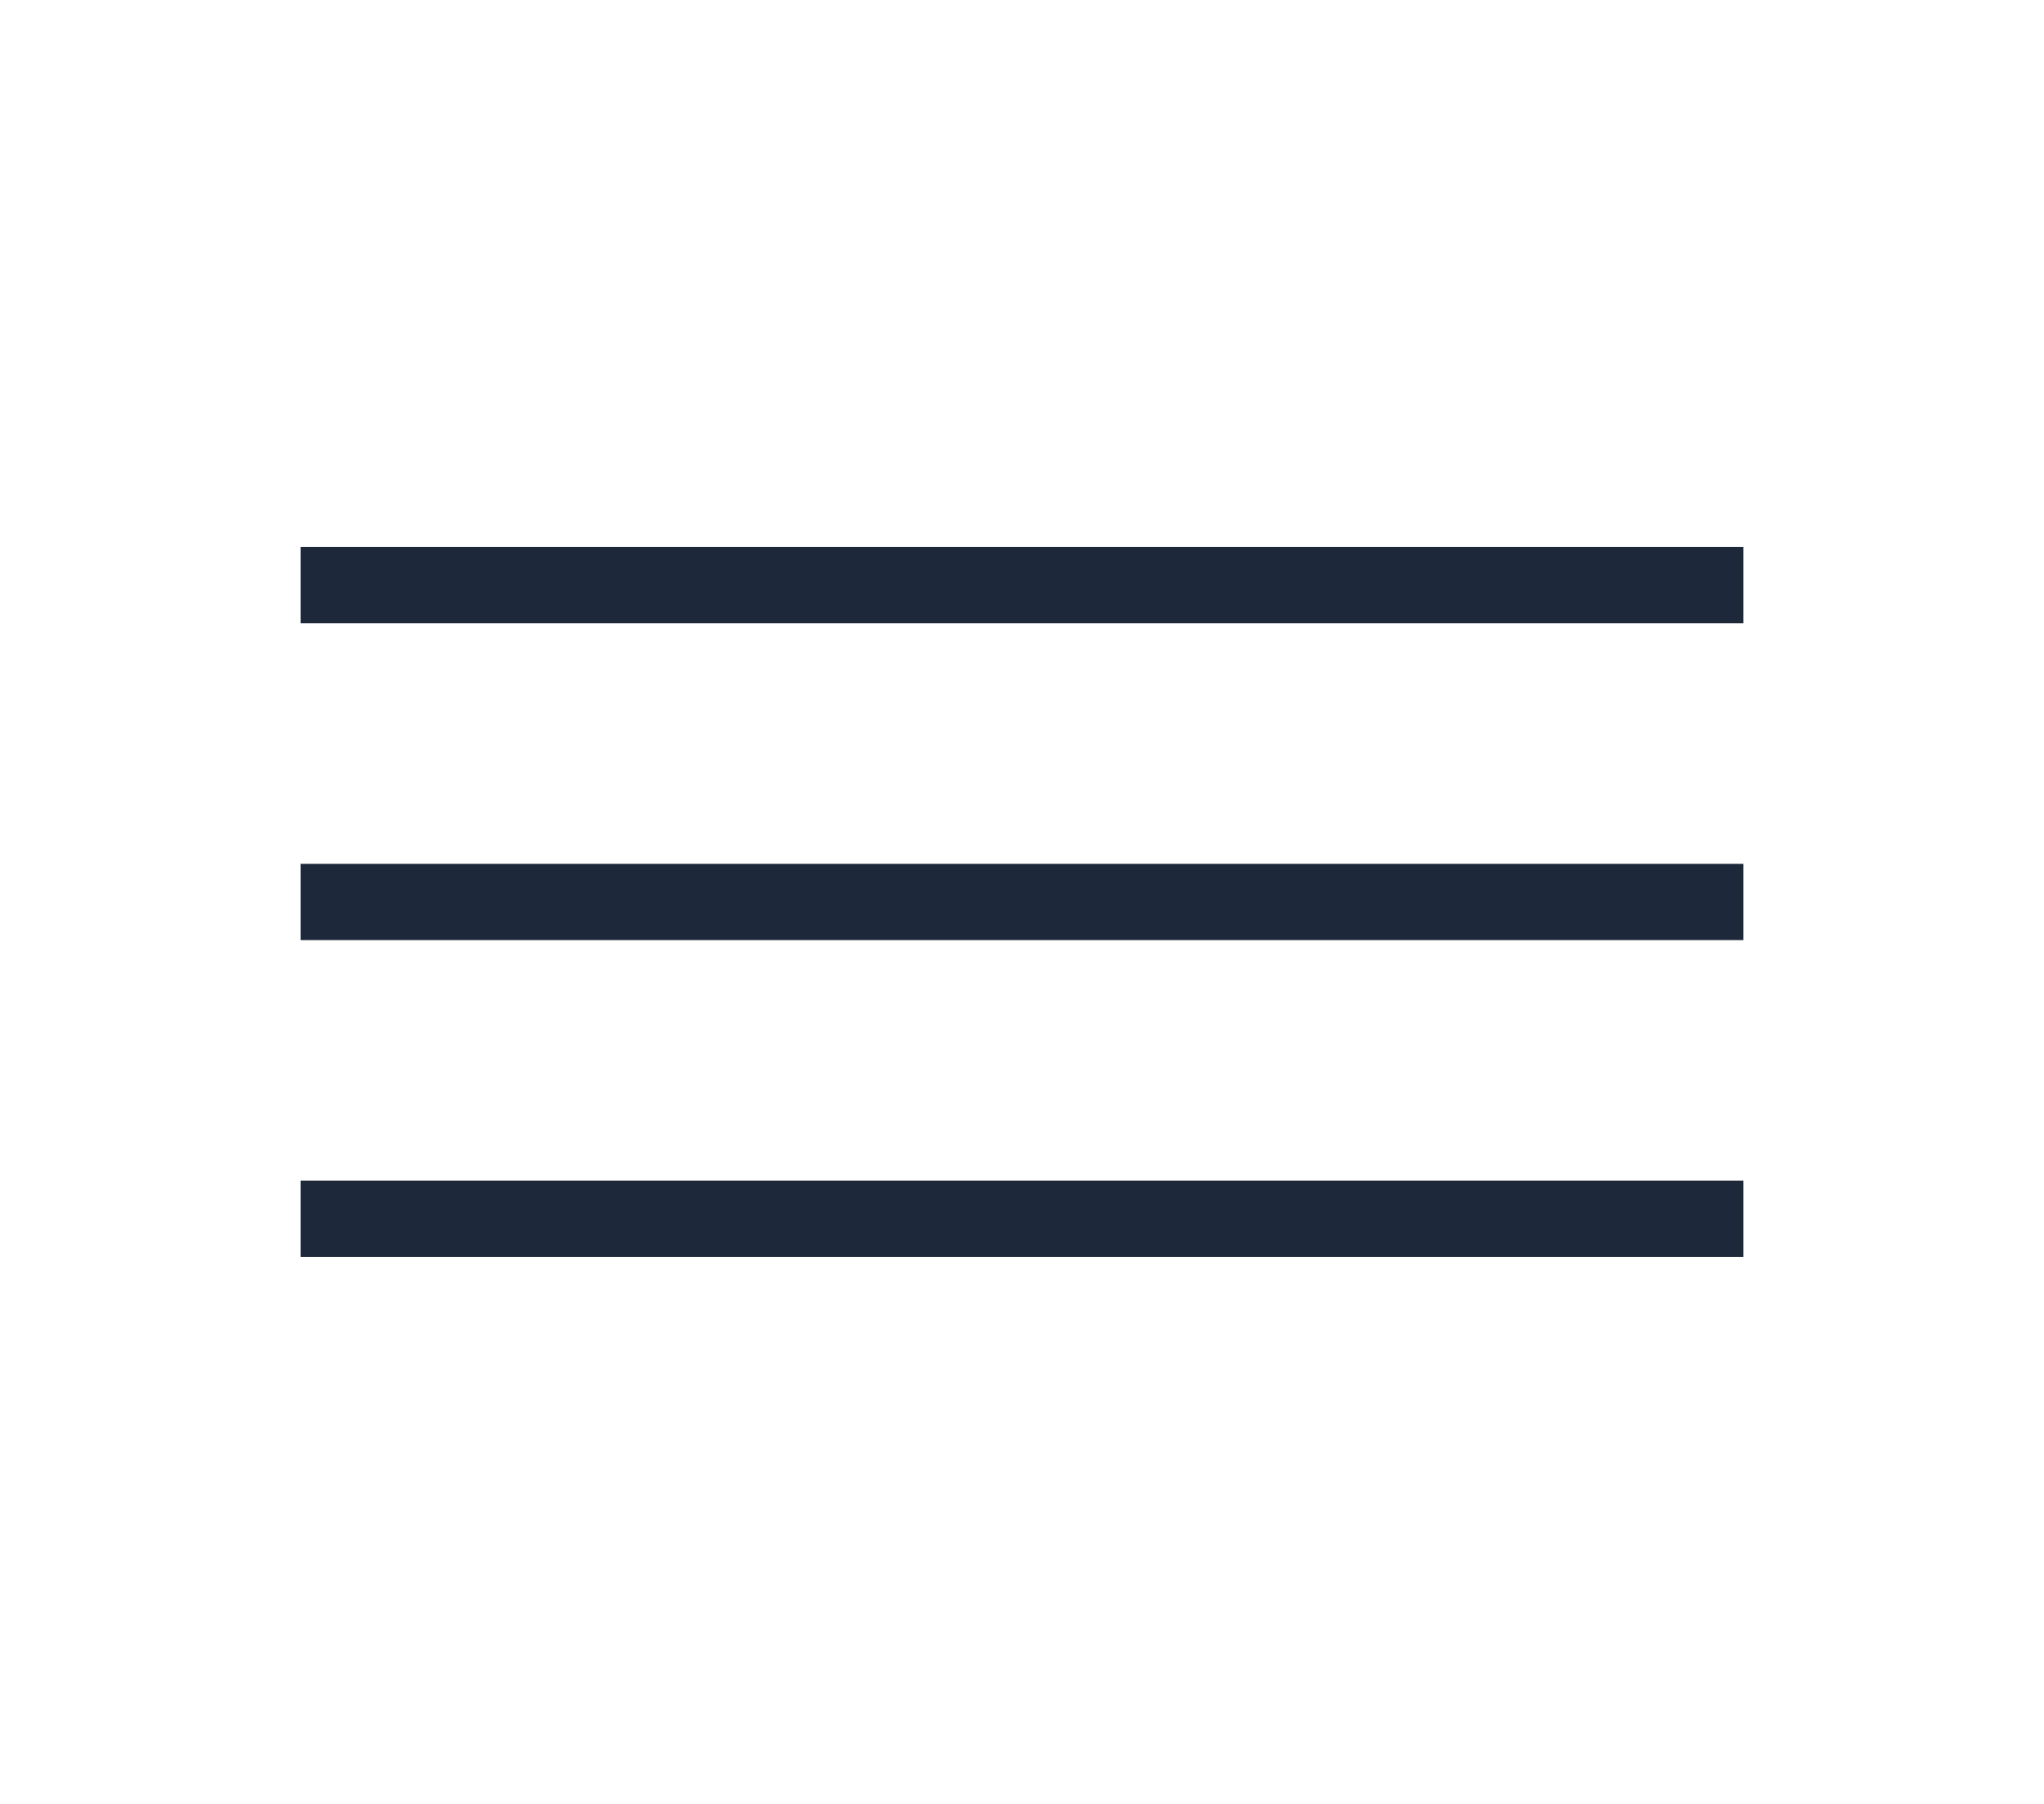 <?xml version="1.0" encoding="UTF-8"?> <svg xmlns="http://www.w3.org/2000/svg" width="68" height="60" viewBox="0 0 68 60" fill="none"> <rect x="10" y="18.195" width="48" height="2.537" fill="#1D283A"></rect> <rect x="10" y="28.732" width="48" height="2.537" fill="#1D283A"></rect> <rect x="10" y="39.268" width="48" height="2.537" fill="#1D283A"></rect> </svg> 
